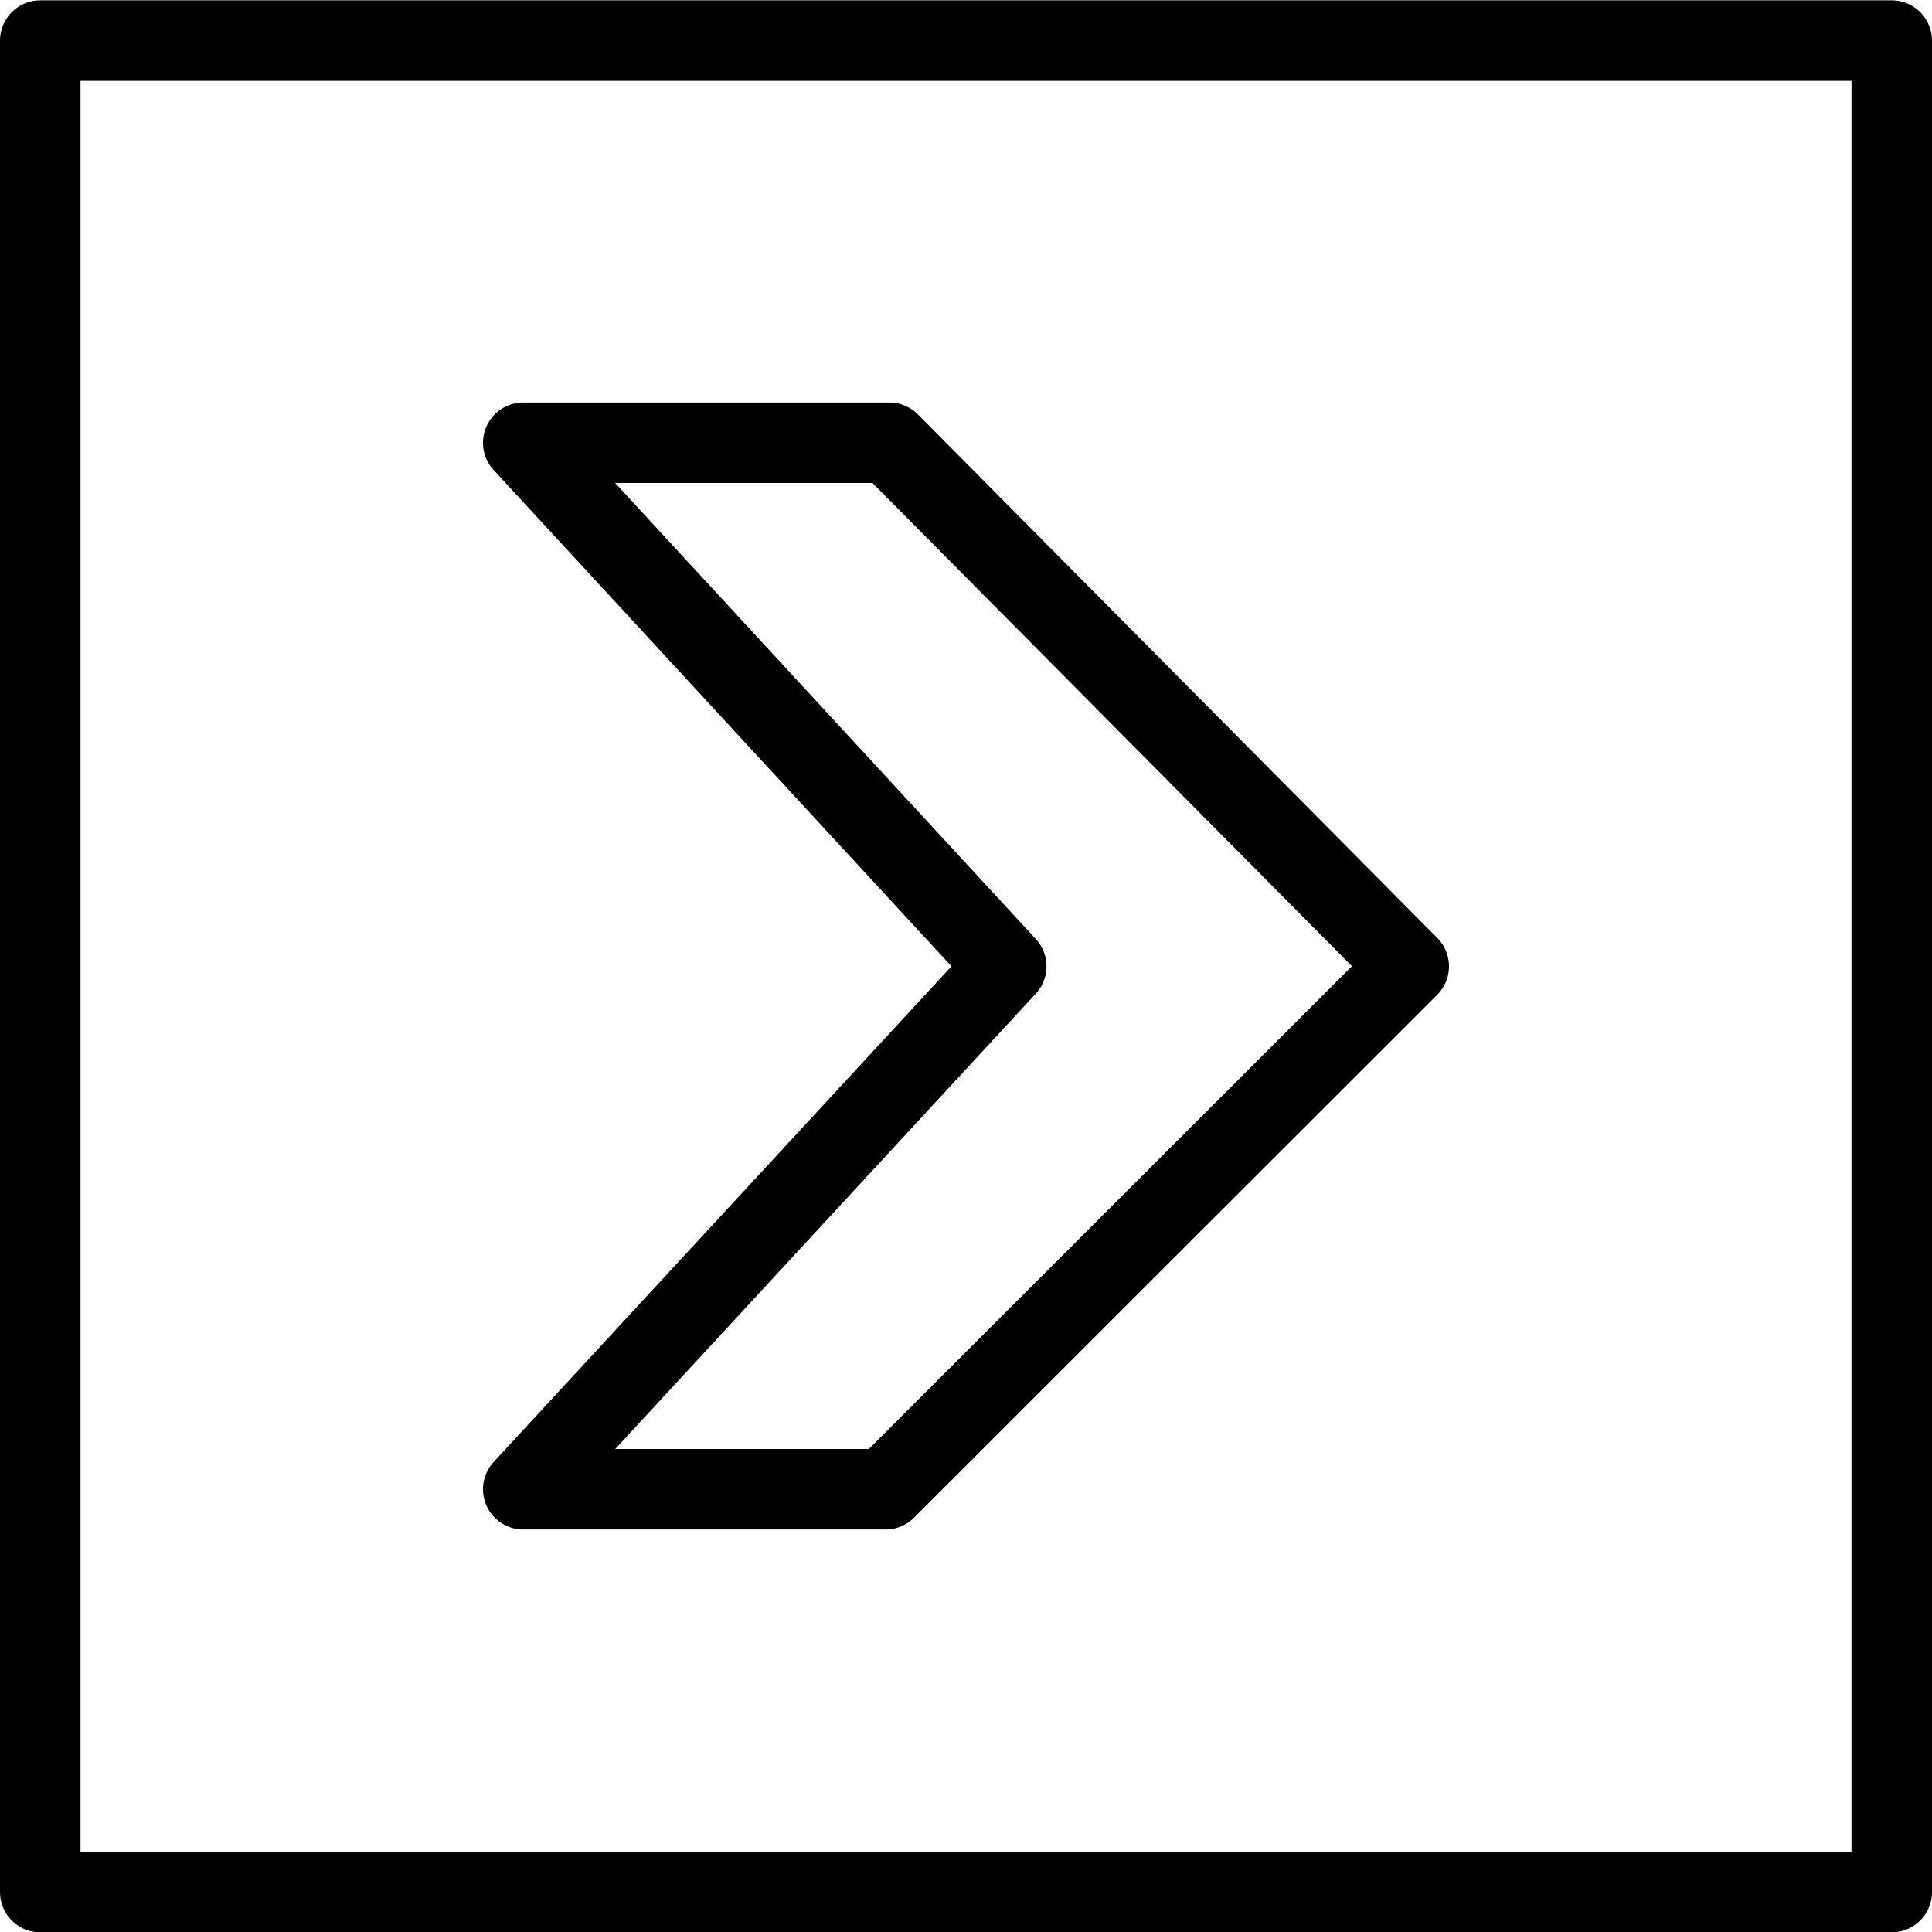<?xml version="1.0" encoding="utf-8"?>
<!-- Generator: Adobe Illustrator 16.0.3, SVG Export Plug-In . SVG Version: 6.00 Build 0)  -->
<!DOCTYPE svg PUBLIC "-//W3C//DTD SVG 1.1//EN" "http://www.w3.org/Graphics/SVG/1.1/DTD/svg11.dtd">
<svg version="1.1" xmlns="http://www.w3.org/2000/svg" xmlns:xlink="http://www.w3.org/1999/xlink" x="0px" y="0px" width="24px"
	 height="24px" viewBox="0 0 24 24" enable-background="new 0 0 24 24" xml:space="preserve">
<g id="Outline_Icons">
	<g>
		<polygon fill="none" stroke="#000000" stroke-linecap="round" stroke-linejoin="round" stroke-miterlimit="10" points="6.5,5.5 
			11.047,5.5 17.5,12.004 11,18.5 6.5,18.5 12.5,12.004 		"/>
		<rect x="0.5" y="0.504" fill="none" stroke="#000000" stroke-linecap="round" stroke-linejoin="round" width="23" height="23"/>
	</g>
</g>
<g id="Frames-24px">
	<rect fill="none" width="24" height="24"/>
</g>
</svg>
